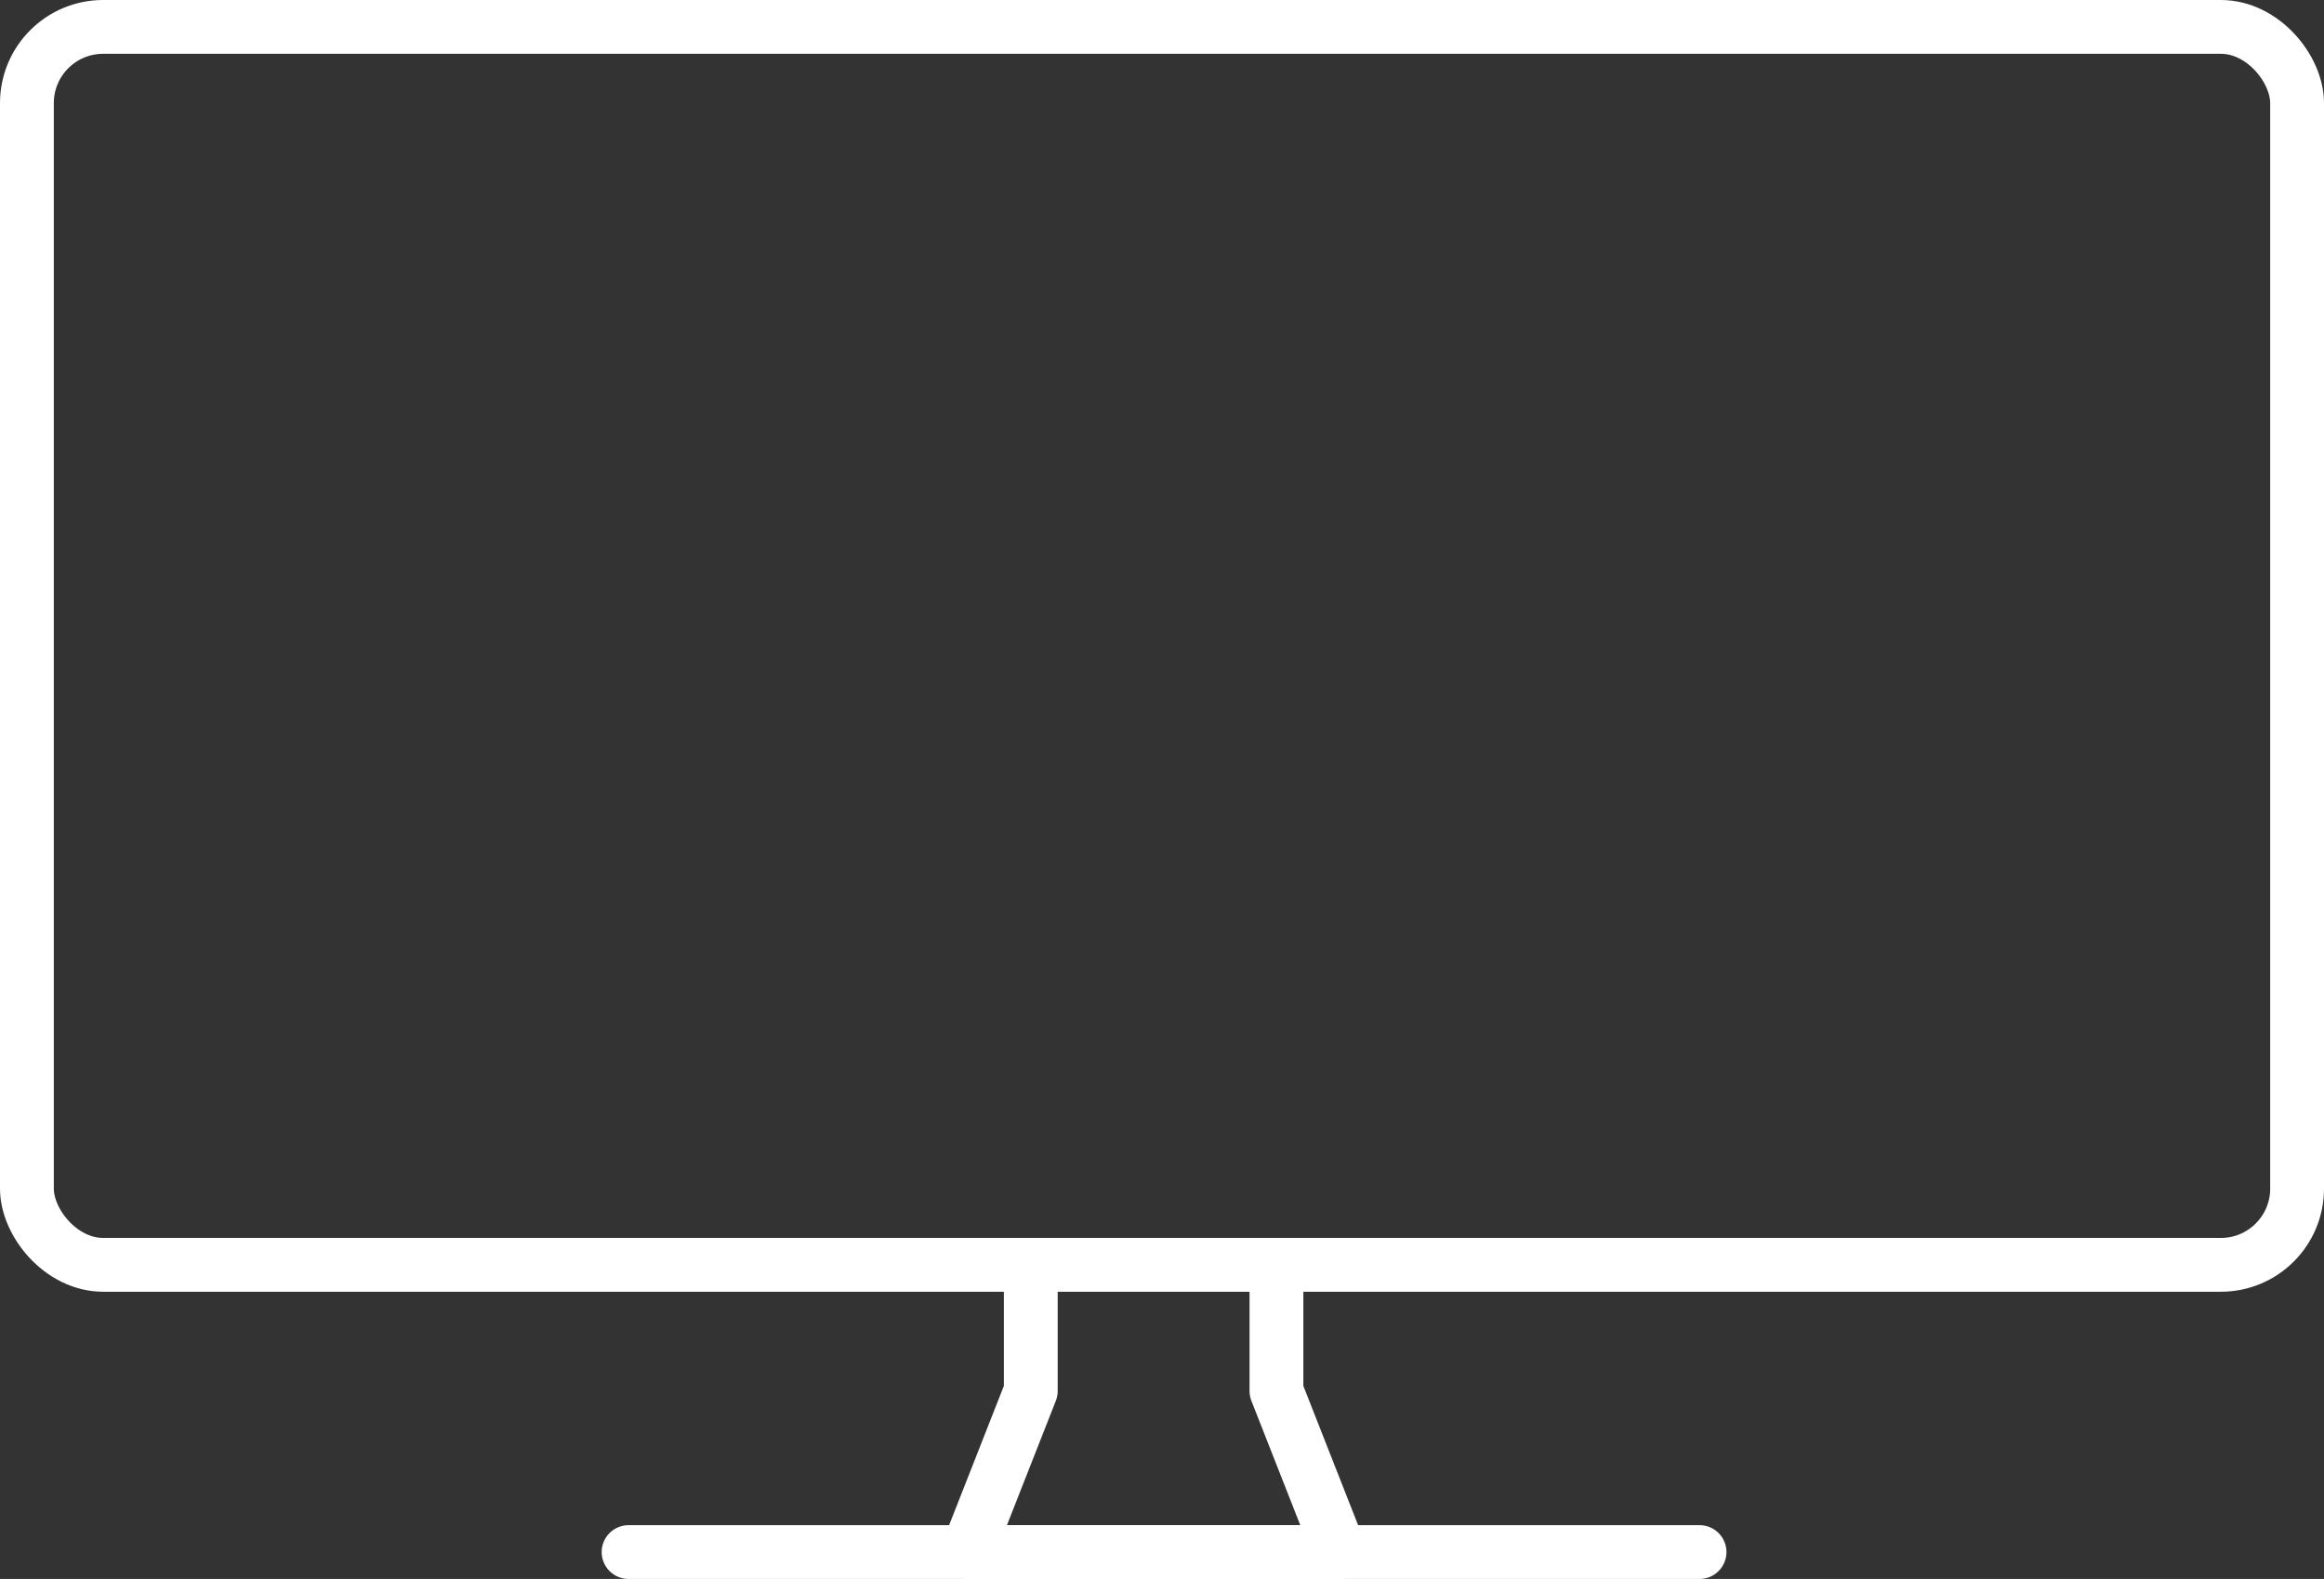 <?xml version="1.0" encoding="UTF-8"?><svg id="a" xmlns="http://www.w3.org/2000/svg" viewBox="0 0 259.1 176.08"><rect x="0" y="0" width="259.1" height="176.08" fill="#333333" stroke="none"/><defs><style>.b{fill:none;stroke:#fff;stroke-linecap:round;stroke-linejoin:round;stroke-width:6px;}</style></defs><rect class="b" x="3" y="3" width="253.1" height="138.05" rx="8.5" ry="8.5"/><line class="b" x1="70.08" y1="173.08" x2="189.48" y2="173.08"/><polyline class="b" points="114.92 141.05 114.92 155.12 107.86 173.08 149.37 173.08 142.31 155.12 142.31 141.05"/></svg>